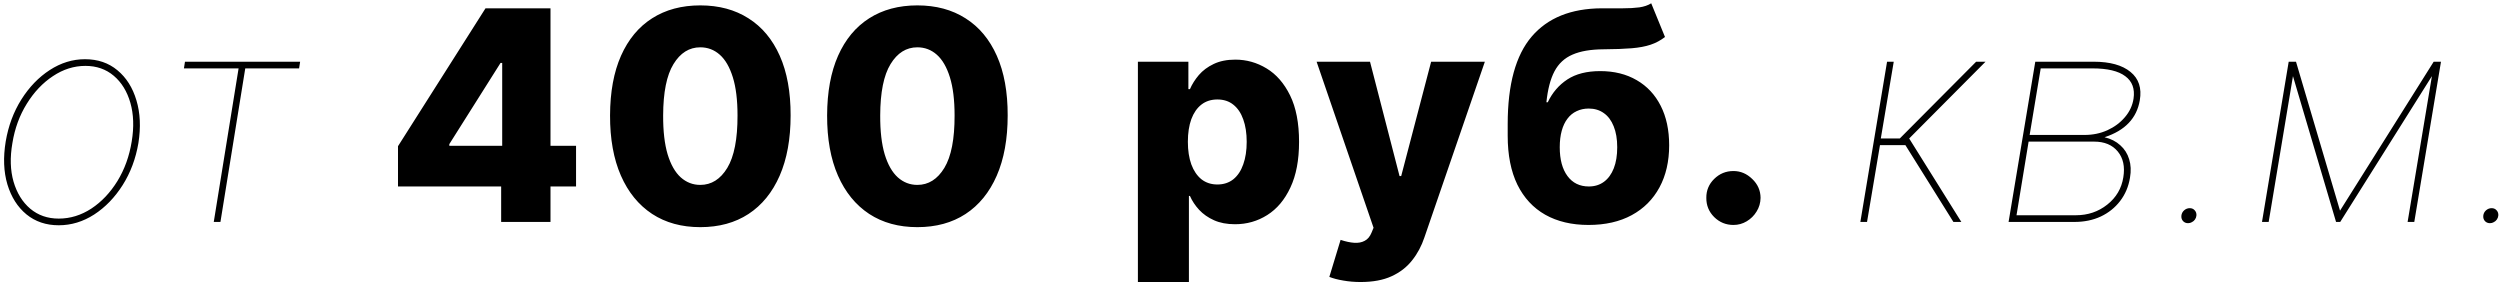<?xml version="1.0" encoding="UTF-8"?> <svg xmlns="http://www.w3.org/2000/svg" width="383" height="44" viewBox="0 0 383 44" fill="none"> <path d="M8.994 34.511C7.055 34.511 5.404 33.952 4.04 32.834C2.688 31.715 1.718 30.186 1.132 28.247C0.557 26.308 0.472 24.114 0.876 21.663C1.281 19.277 2.08 17.136 3.273 15.239C4.477 13.332 5.926 11.83 7.62 10.733C9.325 9.625 11.125 9.071 13.021 9.071C14.982 9.071 16.638 9.636 17.991 10.765C19.355 11.894 20.324 13.428 20.899 15.367C21.485 17.306 21.587 19.49 21.203 21.919C20.798 24.305 19.994 26.452 18.79 28.359C17.586 30.255 16.132 31.758 14.428 32.865C12.723 33.963 10.912 34.511 8.994 34.511ZM8.994 33.489C10.763 33.489 12.43 32.977 13.996 31.954C15.562 30.921 16.894 29.515 17.991 27.736C19.088 25.946 19.818 23.922 20.18 21.663C20.543 19.469 20.473 17.498 19.973 15.751C19.472 14.004 18.625 12.624 17.432 11.612C16.239 10.6 14.79 10.094 13.085 10.094C11.338 10.094 9.681 10.616 8.115 11.66C6.549 12.693 5.212 14.105 4.104 15.895C2.996 17.674 2.261 19.682 1.899 21.919C1.516 24.114 1.574 26.084 2.075 27.832C2.586 29.579 3.439 30.959 4.632 31.971C5.836 32.983 7.29 33.489 8.994 33.489ZM28.178 10.477L28.338 9.455H45.98L45.82 10.477H37.574L33.771 34H32.748L36.552 10.477H28.178ZM60.973 28.567V22.398L74.38 1.273H79.861V9.646H76.681L68.835 22.079V22.334H88.251V28.567H60.973ZM76.777 34V26.681L76.937 23.98V1.273H84.336V34H76.777ZM107.283 34.799C104.428 34.799 101.967 34.123 99.9 32.77C97.833 31.406 96.24 29.451 95.122 26.905C94.003 24.348 93.449 21.274 93.46 17.684C93.471 14.094 94.03 11.047 95.138 8.544C96.256 6.029 97.844 4.117 99.9 2.807C101.967 1.486 104.428 0.825 107.283 0.825C110.138 0.825 112.599 1.486 114.666 2.807C116.743 4.117 118.341 6.029 119.46 8.544C120.578 11.058 121.132 14.105 121.122 17.684C121.122 21.285 120.562 24.364 119.444 26.921C118.325 29.478 116.732 31.433 114.666 32.785C112.609 34.128 110.148 34.799 107.283 34.799ZM107.283 28.327C108.987 28.327 110.367 27.459 111.422 25.722C112.476 23.975 112.998 21.296 112.988 17.684C112.988 15.319 112.748 13.37 112.269 11.836C111.789 10.291 111.123 9.14 110.271 8.384C109.419 7.627 108.423 7.249 107.283 7.249C105.589 7.249 104.22 8.107 103.176 9.822C102.132 11.527 101.604 14.147 101.594 17.684C101.583 20.081 101.812 22.068 102.281 23.645C102.76 25.222 103.432 26.399 104.294 27.177C105.157 27.944 106.153 28.327 107.283 28.327ZM140.537 34.799C137.682 34.799 135.221 34.123 133.154 32.77C131.087 31.406 129.495 29.451 128.376 26.905C127.258 24.348 126.704 21.274 126.714 17.684C126.725 14.094 127.284 11.047 128.392 8.544C129.511 6.029 131.098 4.117 133.154 2.807C135.221 1.486 137.682 0.825 140.537 0.825C143.392 0.825 145.853 1.486 147.92 2.807C149.997 4.117 151.595 6.029 152.714 8.544C153.832 11.058 154.386 14.105 154.376 17.684C154.376 21.285 153.816 24.364 152.698 26.921C151.579 29.478 149.987 31.433 147.92 32.785C145.864 34.128 143.403 34.799 140.537 34.799ZM140.537 28.327C142.242 28.327 143.621 27.459 144.676 25.722C145.731 23.975 146.253 21.296 146.242 17.684C146.242 15.319 146.002 13.37 145.523 11.836C145.043 10.291 144.378 9.14 143.525 8.384C142.673 7.627 141.677 7.249 140.537 7.249C138.843 7.249 137.474 8.107 136.43 9.822C135.386 11.527 134.859 14.147 134.848 17.684C134.837 20.081 135.066 22.068 135.535 23.645C136.015 25.222 136.686 26.399 137.549 27.177C138.412 27.944 139.408 28.327 140.537 28.327ZM174.326 43.205V9.455H182.061V13.657H182.3C182.62 12.912 183.073 12.193 183.659 11.5C184.255 10.807 185.012 10.243 185.928 9.806C186.855 9.359 187.963 9.135 189.252 9.135C190.956 9.135 192.549 9.582 194.03 10.477C195.521 11.372 196.725 12.752 197.641 14.616C198.558 16.48 199.016 18.856 199.016 21.743C199.016 24.524 198.573 26.852 197.689 28.727C196.816 30.602 195.633 32.008 194.142 32.945C192.661 33.883 191.015 34.352 189.204 34.352C187.968 34.352 186.897 34.149 185.992 33.744C185.086 33.34 184.325 32.807 183.707 32.146C183.099 31.486 182.631 30.777 182.3 30.021H182.141V43.205H174.326ZM181.981 21.727C181.981 23.048 182.157 24.199 182.508 25.179C182.87 26.159 183.387 26.921 184.058 27.464C184.74 27.997 185.555 28.263 186.503 28.263C187.462 28.263 188.277 27.997 188.948 27.464C189.619 26.921 190.125 26.159 190.466 25.179C190.818 24.199 190.994 23.048 190.994 21.727C190.994 20.406 190.818 19.261 190.466 18.291C190.125 17.322 189.619 16.571 188.948 16.038C188.288 15.506 187.473 15.239 186.503 15.239C185.544 15.239 184.729 15.5 184.058 16.022C183.387 16.544 182.87 17.29 182.508 18.26C182.157 19.229 181.981 20.385 181.981 21.727ZM208.448 43.205C207.51 43.205 206.626 43.13 205.795 42.981C204.964 42.842 204.25 42.656 203.654 42.422L205.379 36.749C206.146 37.004 206.839 37.153 207.457 37.196C208.085 37.239 208.623 37.137 209.071 36.892C209.529 36.658 209.88 36.237 210.125 35.63L210.429 34.895L201.704 9.455H209.886L214.408 26.969H214.664L219.25 9.455H227.48L218.227 36.349C217.78 37.691 217.146 38.874 216.326 39.897C215.516 40.93 214.467 41.74 213.178 42.326C211.899 42.912 210.323 43.205 208.448 43.205ZM252.968 0.506L255.077 5.667C254.406 6.189 253.671 6.583 252.872 6.85C252.084 7.116 251.119 7.297 249.98 7.393C248.84 7.489 247.401 7.542 245.665 7.553C243.705 7.564 242.117 7.835 240.903 8.368C239.688 8.89 238.767 9.748 238.138 10.941C237.52 12.123 237.11 13.7 236.908 15.671H237.116C237.819 14.19 238.82 13.023 240.12 12.171C241.42 11.319 243.097 10.893 245.154 10.893C247.295 10.893 249.159 11.356 250.747 12.283C252.334 13.199 253.559 14.51 254.422 16.214C255.285 17.908 255.716 19.922 255.716 22.255C255.716 24.726 255.221 26.878 254.23 28.711C253.239 30.543 251.823 31.96 249.98 32.961C248.137 33.963 245.931 34.463 243.364 34.463C240.796 34.463 238.586 33.941 236.732 32.897C234.889 31.853 233.467 30.319 232.465 28.295C231.475 26.26 230.979 23.762 230.979 20.8V19.011C230.979 12.938 232.204 8.469 234.655 5.603C237.105 2.738 240.684 1.294 245.393 1.273C246.576 1.262 247.646 1.262 248.605 1.273C249.575 1.273 250.422 1.225 251.146 1.129C251.871 1.022 252.478 0.815 252.968 0.506ZM243.412 28.567C244.307 28.567 245.079 28.327 245.729 27.848C246.379 27.368 246.879 26.681 247.231 25.786C247.583 24.891 247.758 23.815 247.758 22.558C247.758 21.301 247.577 20.23 247.215 19.346C246.863 18.462 246.363 17.791 245.713 17.333C245.063 16.864 244.291 16.63 243.396 16.63C242.714 16.63 242.096 16.763 241.542 17.029C240.988 17.285 240.519 17.668 240.136 18.18C239.752 18.68 239.459 19.298 239.257 20.033C239.054 20.768 238.953 21.61 238.953 22.558C238.953 24.433 239.347 25.903 240.136 26.969C240.924 28.034 242.016 28.567 243.412 28.567ZM265.564 34.463C264.413 34.463 263.428 34.059 262.608 33.249C261.798 32.439 261.398 31.459 261.409 30.309C261.398 29.179 261.798 28.215 262.608 27.416C263.428 26.607 264.413 26.202 265.564 26.202C266.65 26.202 267.609 26.607 268.44 27.416C269.282 28.215 269.708 29.179 269.719 30.309C269.708 31.076 269.506 31.773 269.111 32.402C268.728 33.031 268.222 33.531 267.593 33.904C266.975 34.277 266.299 34.463 265.564 34.463ZM285.007 34L289.098 9.455H290.121L288.139 21.216H291.047L302.745 9.455H304.183L292.486 21.216L300.476 34H299.261L291.91 22.239H288.011L286.03 34H285.007ZM307.714 34L311.805 9.455H320.754C323.247 9.455 325.127 9.977 326.395 11.021C327.663 12.054 328.137 13.503 327.817 15.367C327.583 16.741 327.018 17.897 326.123 18.835C325.239 19.772 324.003 20.502 322.416 21.024C323.386 21.259 324.19 21.669 324.829 22.255C325.479 22.83 325.932 23.544 326.187 24.396C326.454 25.238 326.496 26.18 326.315 27.224C326.092 28.588 325.585 29.781 324.797 30.804C324.019 31.816 323.034 32.604 321.841 33.169C320.648 33.723 319.305 34 317.814 34H307.714ZM308.929 32.977H318.006C319.859 32.977 321.468 32.434 322.832 31.347C324.206 30.261 325.026 28.865 325.293 27.16C325.559 25.541 325.277 24.226 324.446 23.213C323.615 22.201 322.405 21.695 320.818 21.695H310.783L308.929 32.977ZM310.942 20.673H319.38C320.626 20.673 321.782 20.433 322.848 19.953C323.924 19.463 324.818 18.798 325.532 17.956C326.257 17.114 326.699 16.166 326.859 15.111C327.082 13.609 326.661 12.464 325.596 11.676C324.541 10.877 322.864 10.477 320.562 10.477H312.636L310.942 20.673ZM335.212 34.192C334.892 34.192 334.631 34.08 334.429 33.856C334.237 33.633 334.157 33.361 334.189 33.041C334.221 32.722 334.36 32.45 334.605 32.226C334.86 32.002 335.148 31.891 335.468 31.891C335.787 31.891 336.043 32.002 336.235 32.226C336.437 32.45 336.522 32.722 336.49 33.041C336.469 33.254 336.394 33.451 336.267 33.633C336.149 33.803 335.995 33.936 335.803 34.032C335.622 34.139 335.425 34.192 335.212 34.192ZM358.491 32.274L372.841 9.455H373.959L358.523 34H357.883L350.628 9.455H351.747L358.491 32.274ZM351.651 9.455L347.56 34H346.537L350.628 9.455H351.651ZM368.846 34L372.937 9.455H373.959L369.868 34H368.846ZM381.462 34.192C381.142 34.192 380.881 34.08 380.679 33.856C380.487 33.633 380.407 33.361 380.439 33.041C380.471 32.722 380.609 32.45 380.854 32.226C381.11 32.002 381.398 31.891 381.717 31.891C382.037 31.891 382.293 32.002 382.484 32.226C382.687 32.45 382.772 32.722 382.74 33.041C382.719 33.254 382.644 33.451 382.516 33.633C382.399 33.803 382.245 33.936 382.053 34.032C381.872 34.139 381.675 34.192 381.462 34.192Z" fill="black"></path> </svg> 